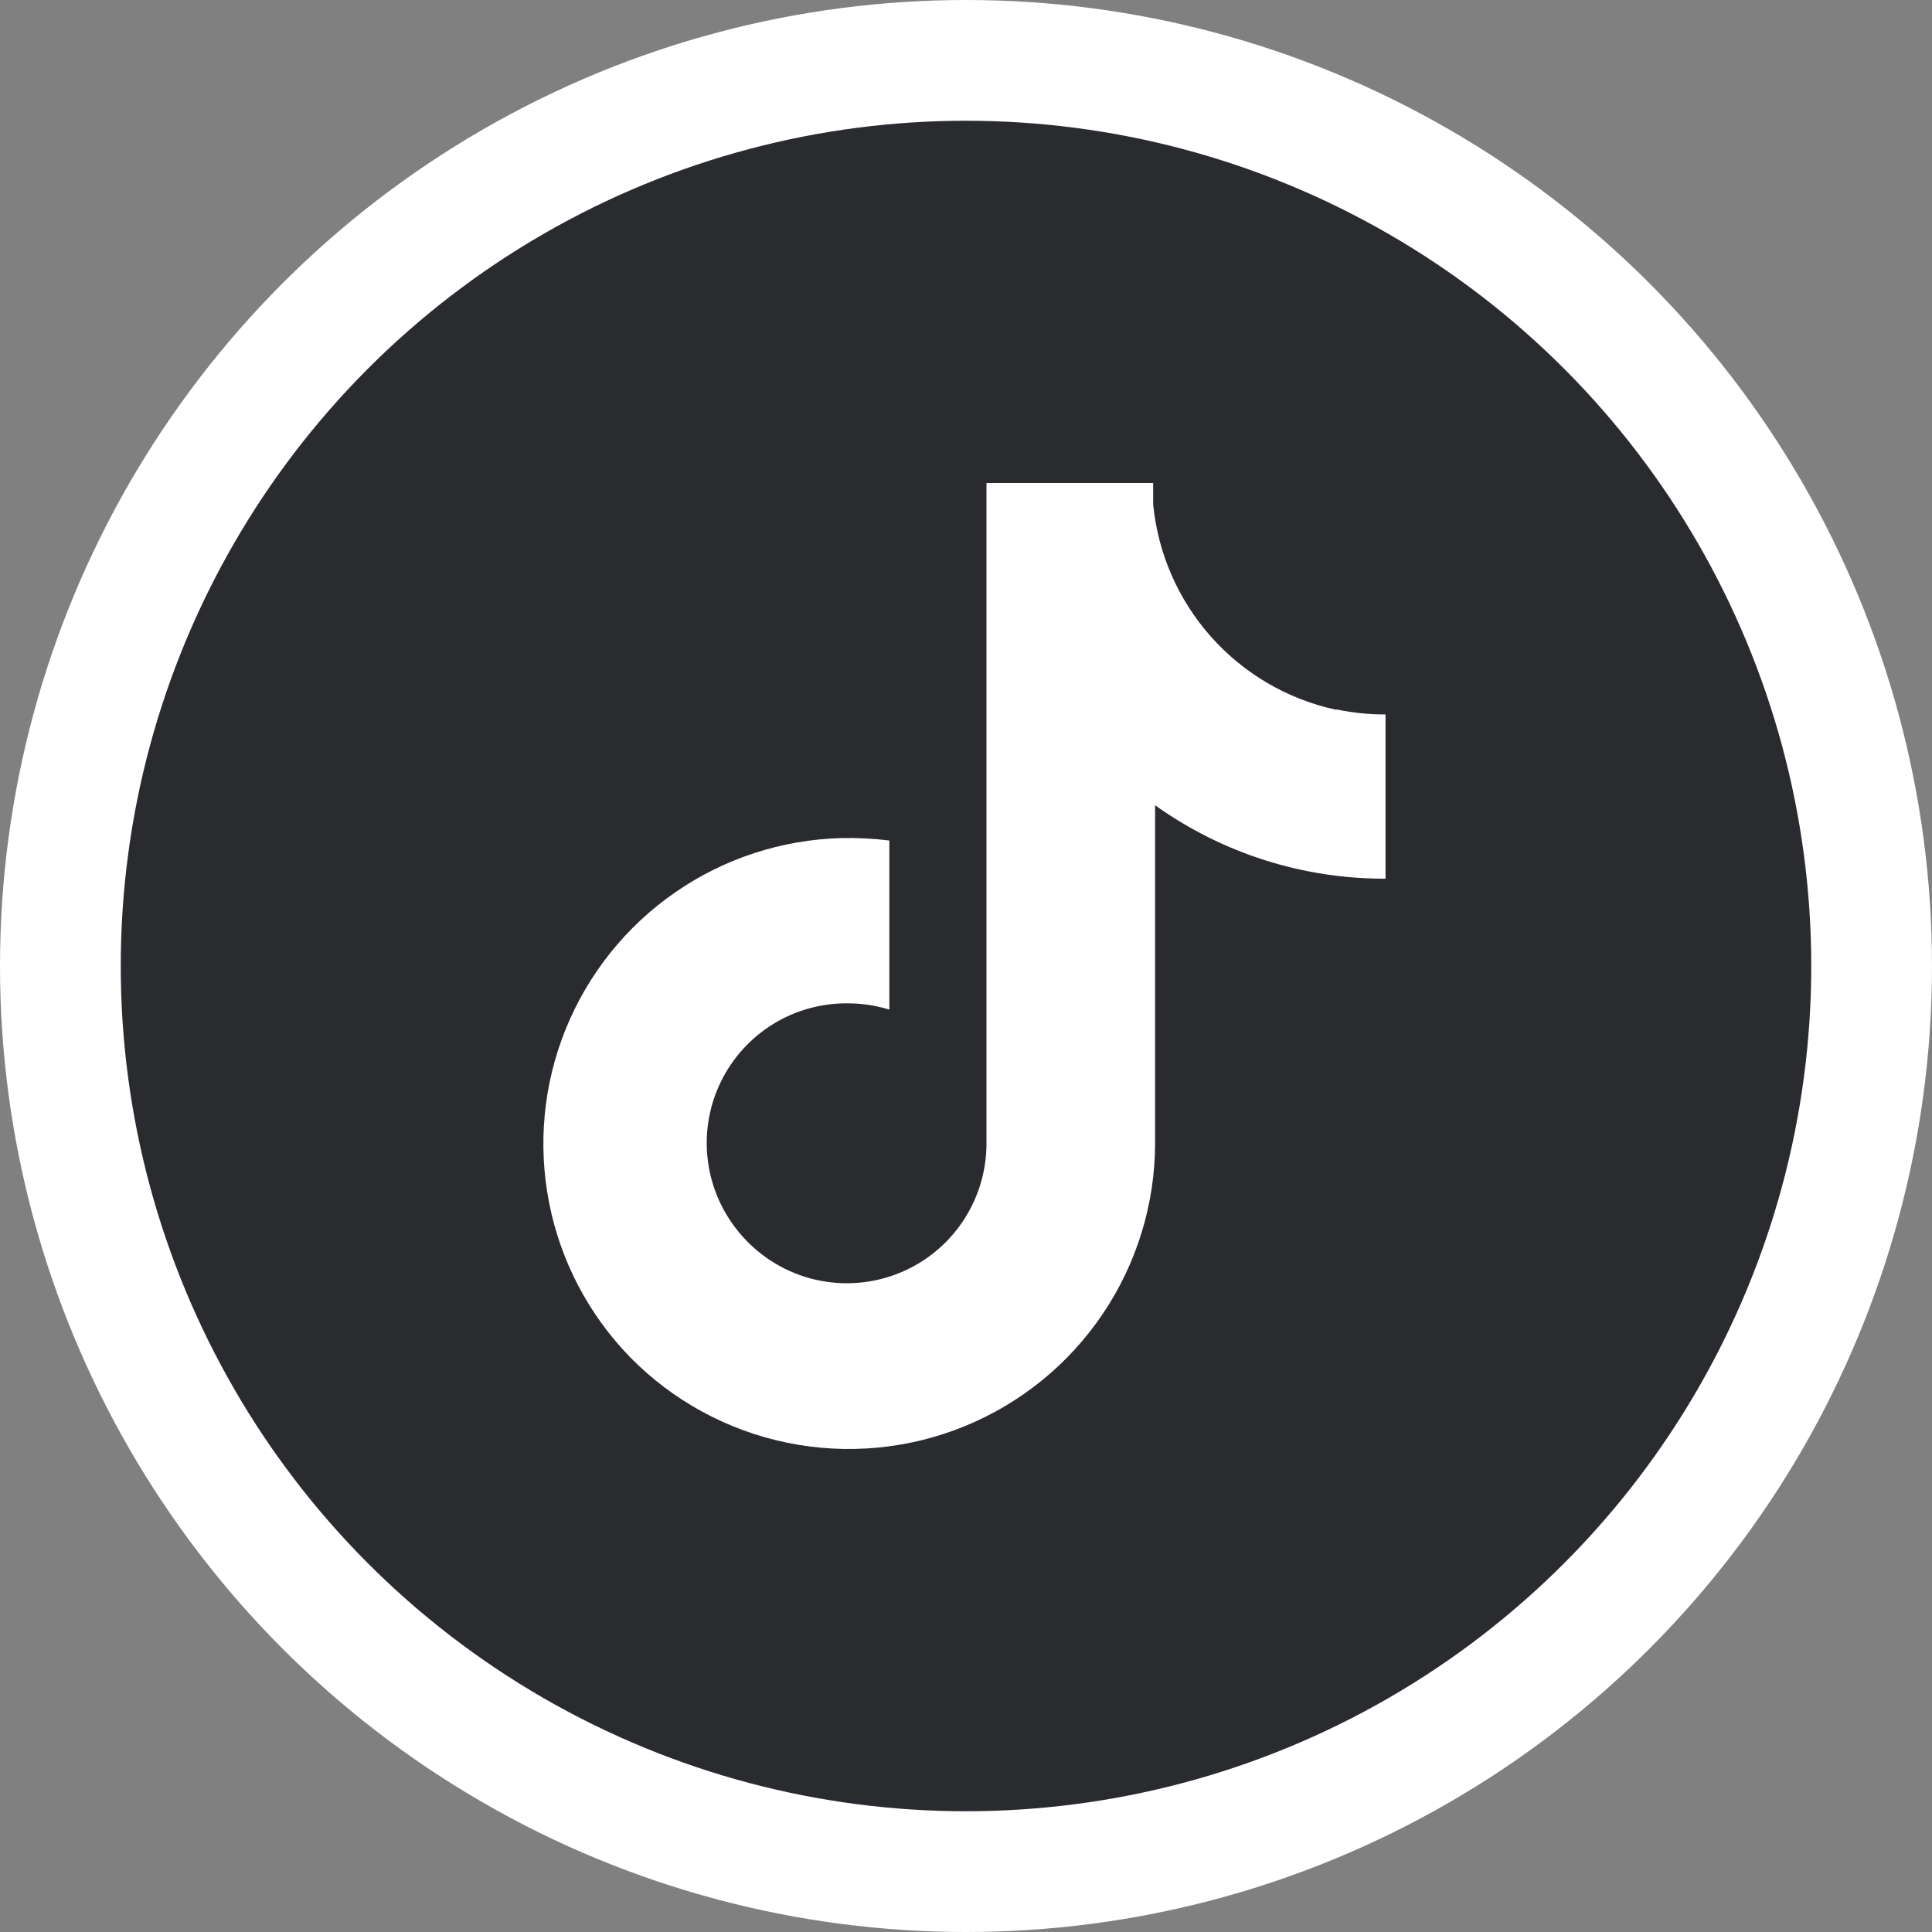 <svg width="40" height="40" viewBox="0 0 40 40" fill="none" xmlns="http://www.w3.org/2000/svg">
<rect x="0" y="0" width="40" height="40" fill="#808080" stroke="none"/>
<circle cx="20" cy="20" r="20" fill="white"/>
<circle cx="20" cy="20" r="17.5" fill="#2A2B2F"/>
<path d="M27.646 14.691C26.648 14.472 25.747 13.943 25.069 13.179C24.392 12.415 23.973 11.456 23.875 10.44V10H20.424V23.674C20.424 24.281 20.234 24.872 19.88 25.365C19.526 25.858 19.026 26.226 18.45 26.419C17.875 26.611 17.253 26.618 16.674 26.438C16.095 26.257 15.587 25.899 15.222 25.415C14.895 24.985 14.695 24.473 14.645 23.936C14.594 23.399 14.694 22.858 14.935 22.376C15.175 21.893 15.546 21.487 16.005 21.203C16.464 20.92 16.993 20.771 17.533 20.773C17.831 20.771 18.128 20.815 18.413 20.903V17.402C18.081 17.361 17.747 17.344 17.413 17.352C16.182 17.385 14.987 17.776 13.975 18.478C12.963 19.179 12.177 20.161 11.714 21.302C11.251 22.443 11.131 23.695 11.369 24.903C11.606 26.111 12.191 27.224 13.051 28.105C13.933 29.002 15.062 29.616 16.293 29.869C17.525 30.123 18.804 30.005 19.968 29.53C21.132 29.055 22.129 28.245 22.832 27.202C23.535 26.16 23.912 24.931 23.915 23.674V16.672C25.306 17.666 26.976 18.198 28.686 18.192V14.791C28.35 14.793 28.015 14.759 27.686 14.691H27.646Z" fill="white"/>
</svg>
